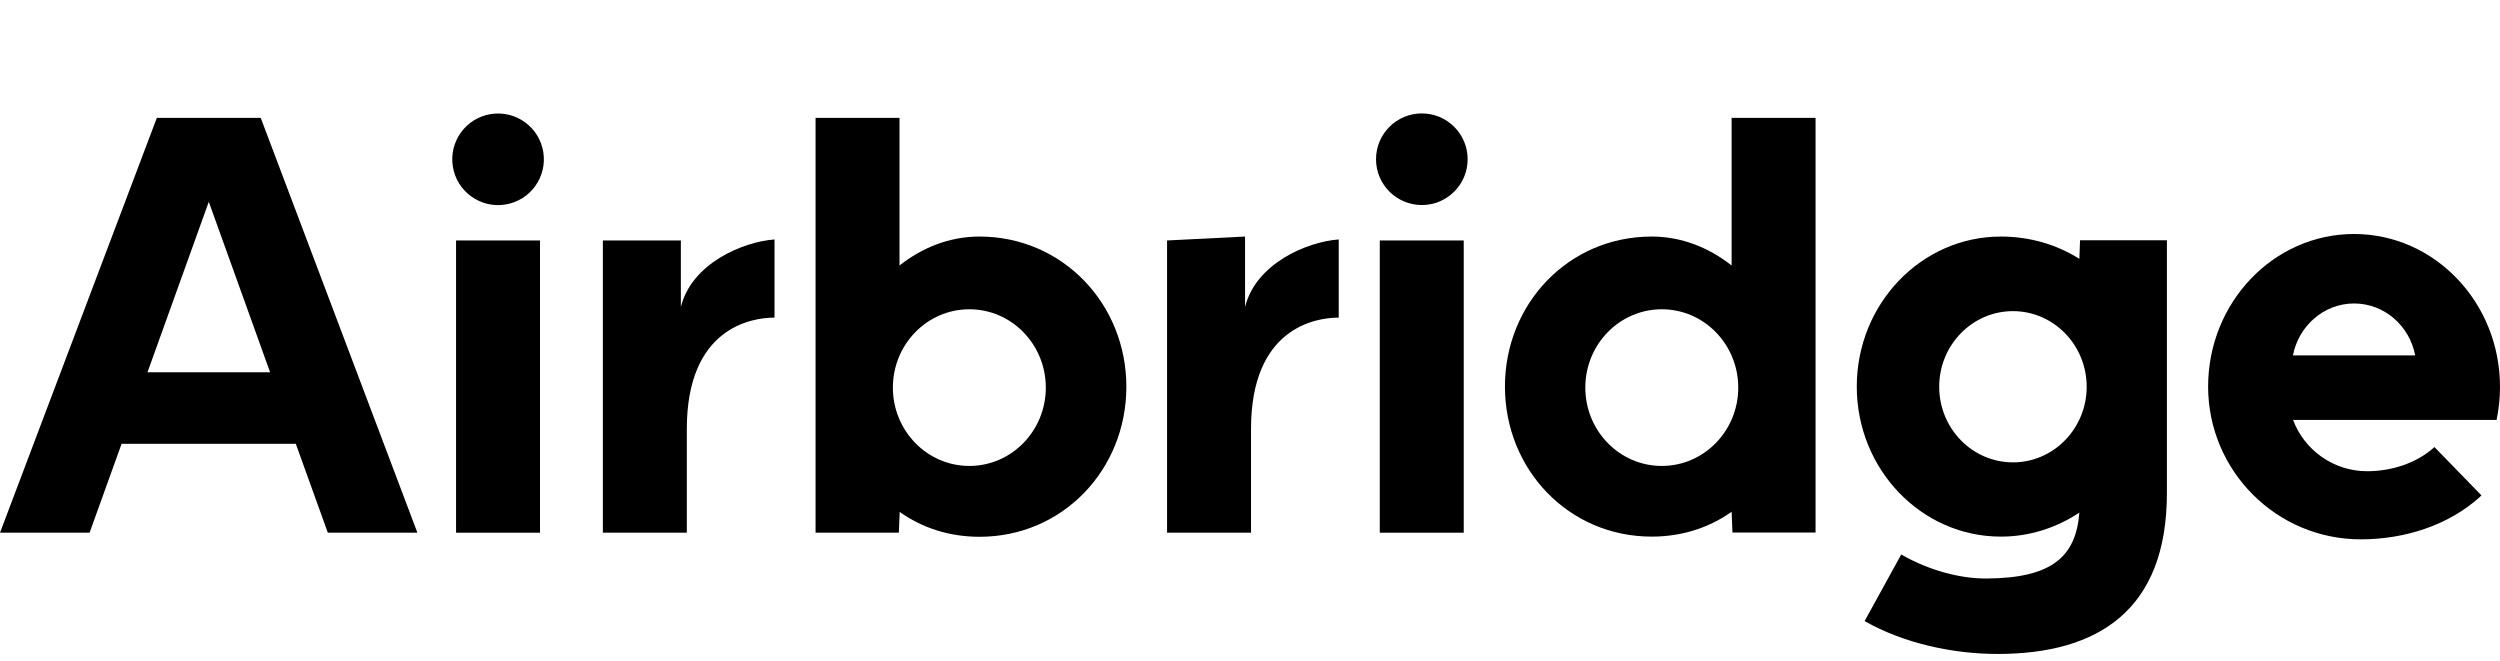 <svg xmlns="http://www.w3.org/2000/svg" xmlns:xlink="http://www.w3.org/1999/xlink" version="1.1" id="레이어_1" x="0px" y="0px" viewBox="0 0 1468 388" style="enable-background:new 0 0 1468 388;" xml:space="preserve">
<style type="text/css">
	.st0{fill:"currentColor";}
</style>
<g>
	<path class="st0" d="M1221,152c-13.3-8.4-29.1-13.1-46.1-13.1c-46.7,0-84.6,39.5-84.6,88.1s37.9,88.1,84.6,88.1   c16.9,0,32.7-5.2,46.1-14.1c-2,25.4-15.5,38.5-54.5,38.7c-15.2,0.1-33.5-4.6-50.1-14.1l-21.5,39.1c23.4,13.3,52.3,19.3,78.1,19.3   c59.2,0,99.4-25.9,99.4-94.4V141.1h-51L1221,152z M1182,271.5c-23.9,0-43.3-19.9-43.3-44.4s19.4-44.4,43.3-44.4   c23.9,0,43.3,19.9,43.3,44.4S1205.9,271.5,1182,271.5z"/>
	<path class="st0" d="M575.1,138.9c-17.5,0-33.6,6.5-46.9,17V69.2h-49.3v243.6h48.9l0.5-12.2c12.9,9.2,28.8,14.6,46.9,14.6   c48.9,0,86.2-39.5,86.2-88.1S624,138.9,575.1,138.9z M569.2,273.6c-24.8,0-44.9-20.6-44.9-46s20.1-46,44.9-46   c24.8,0,44.9,20.6,44.9,46S594,273.6,569.2,273.6z"/>
	<path class="st0" d="M1016.8,155.9c-13.3-10.5-29.4-17-46.9-17c-48.9,0-86.2,39.5-86.2,88.1s37.3,88.1,86.2,88.1   c18,0,34-5.4,46.9-14.6l0.5,12.2h48.8V69.2h-49.3V155.9z M975.8,273.6c-24.8,0-44.9-20.6-44.9-46s20.1-46,44.9-46   c24.8,0,44.9,20.6,44.9,46S1000.6,273.6,975.8,273.6z"/>
	<rect x="267.8" y="141.2" class="st0" width="49.3" height="171.6"/>
	
		<ellipse transform="matrix(0.987 -0.16 0.16 0.987 -11.194 48.061)" class="st0" cx="292.5" cy="93.5" rx="26.9" ry="26.9"/>
	<circle class="st0" cx="834.9" cy="93.5" r="26.9"/>
	<rect x="810.2" y="141.2" class="st0" width="49.3" height="171.6"/>
	<path class="st0" d="M399.8,180.3v-39.1H354v171.6h49.3c0,0,0-60.9,0-60.9c0-59.2,37.6-65.4,51.5-65.4v-45.9   C435.9,142,406,154.9,399.8,180.3z"/>
	<path class="st0" d="M731.1,180.3v-41.4l-45.8,2.3v171.6h49.3c0,0,0-60.9,0-60.9c0-59.2,37.6-65.4,51.5-65.4v-45.9   C767.2,142,737.3,154.9,731.1,180.3z"/>
	<path class="st0" d="M1468,227.2c0-49.6-38.4-89.8-85.7-89.8c-47.3,0-85.7,40.2-85.7,89.7c0.1,49.5,40.2,89.6,89.6,89.6   c26,0,51.6-8.3,70-24.9c0.3-0.3,0.6-0.6,0.9-0.9l-27.6-28.4c-10.4,9.5-25.2,14.2-39.5,14.2c-19.9,0-36.9-12.5-43.5-30.1H1466   C1467.3,240.3,1468,233.8,1468,227.2z M1346.4,208.7c3.4-17.4,18.2-30.5,35.9-30.5c17.8,0,32.6,13.1,35.9,30.5H1346.4z"/>
	<path class="st0" d="M92.1,69.2L0,312.8h52.6l18.8-52.2h102.3l18.8,52.2h52.6l-92-243.6H92.1z M86.6,218.6l36-100.1l36,100.1H86.6z   "/>
</g>
</svg>

